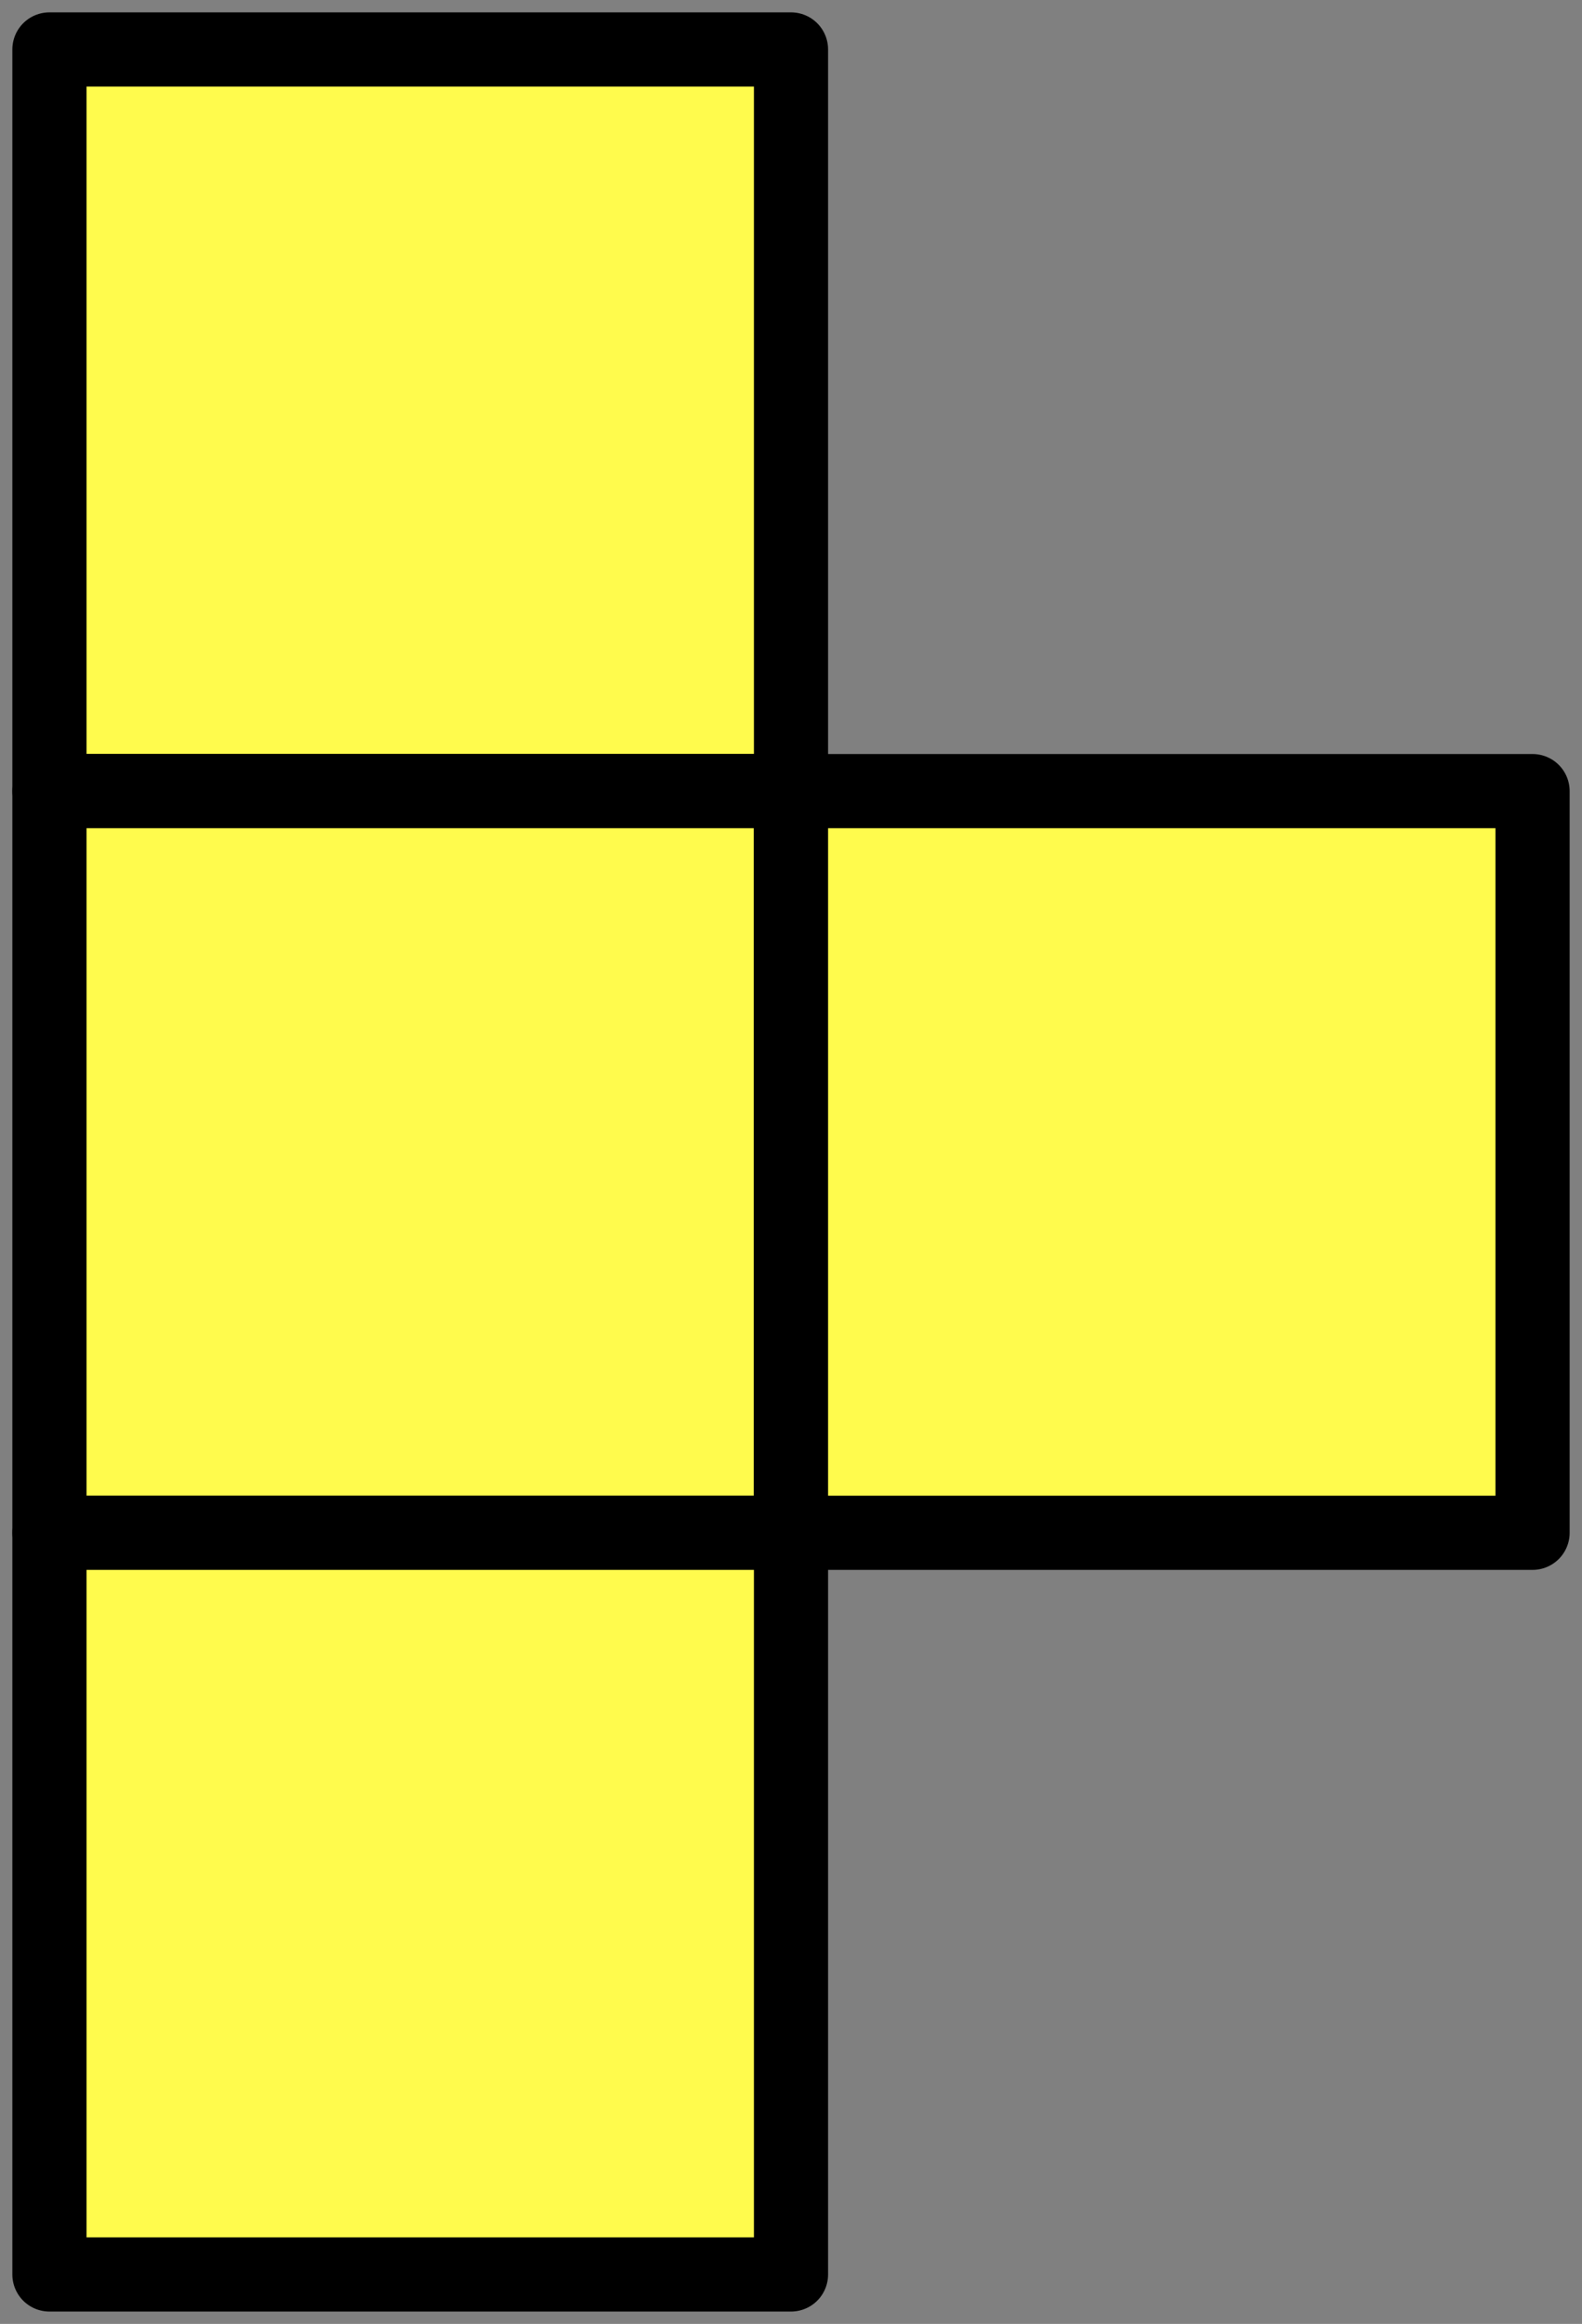 <?xml version="1.0" encoding="UTF-8"?> <svg xmlns="http://www.w3.org/2000/svg" width="64" height="94" viewBox="0 0 64 94" fill="none"><rect x="0" y="0" width="64" height="94" fill="#808080" stroke="none"/><rect x="2" y="2" width="30" height="30" fill="#FFFB4D" stroke="black" stroke-width="3" stroke-linejoin="round"></rect><rect x="2" y="32" width="30" height="30" fill="#FFFB4D" stroke="black" stroke-width="3" stroke-linejoin="round"></rect><rect x="2" y="62" width="30" height="30" fill="#FFFB4D" stroke="black" stroke-width="3" stroke-linejoin="round"></rect><rect x="32" y="32" width="30" height="30" fill="#FFFB4D" stroke="black" stroke-width="3" stroke-linejoin="round"></rect></svg> 